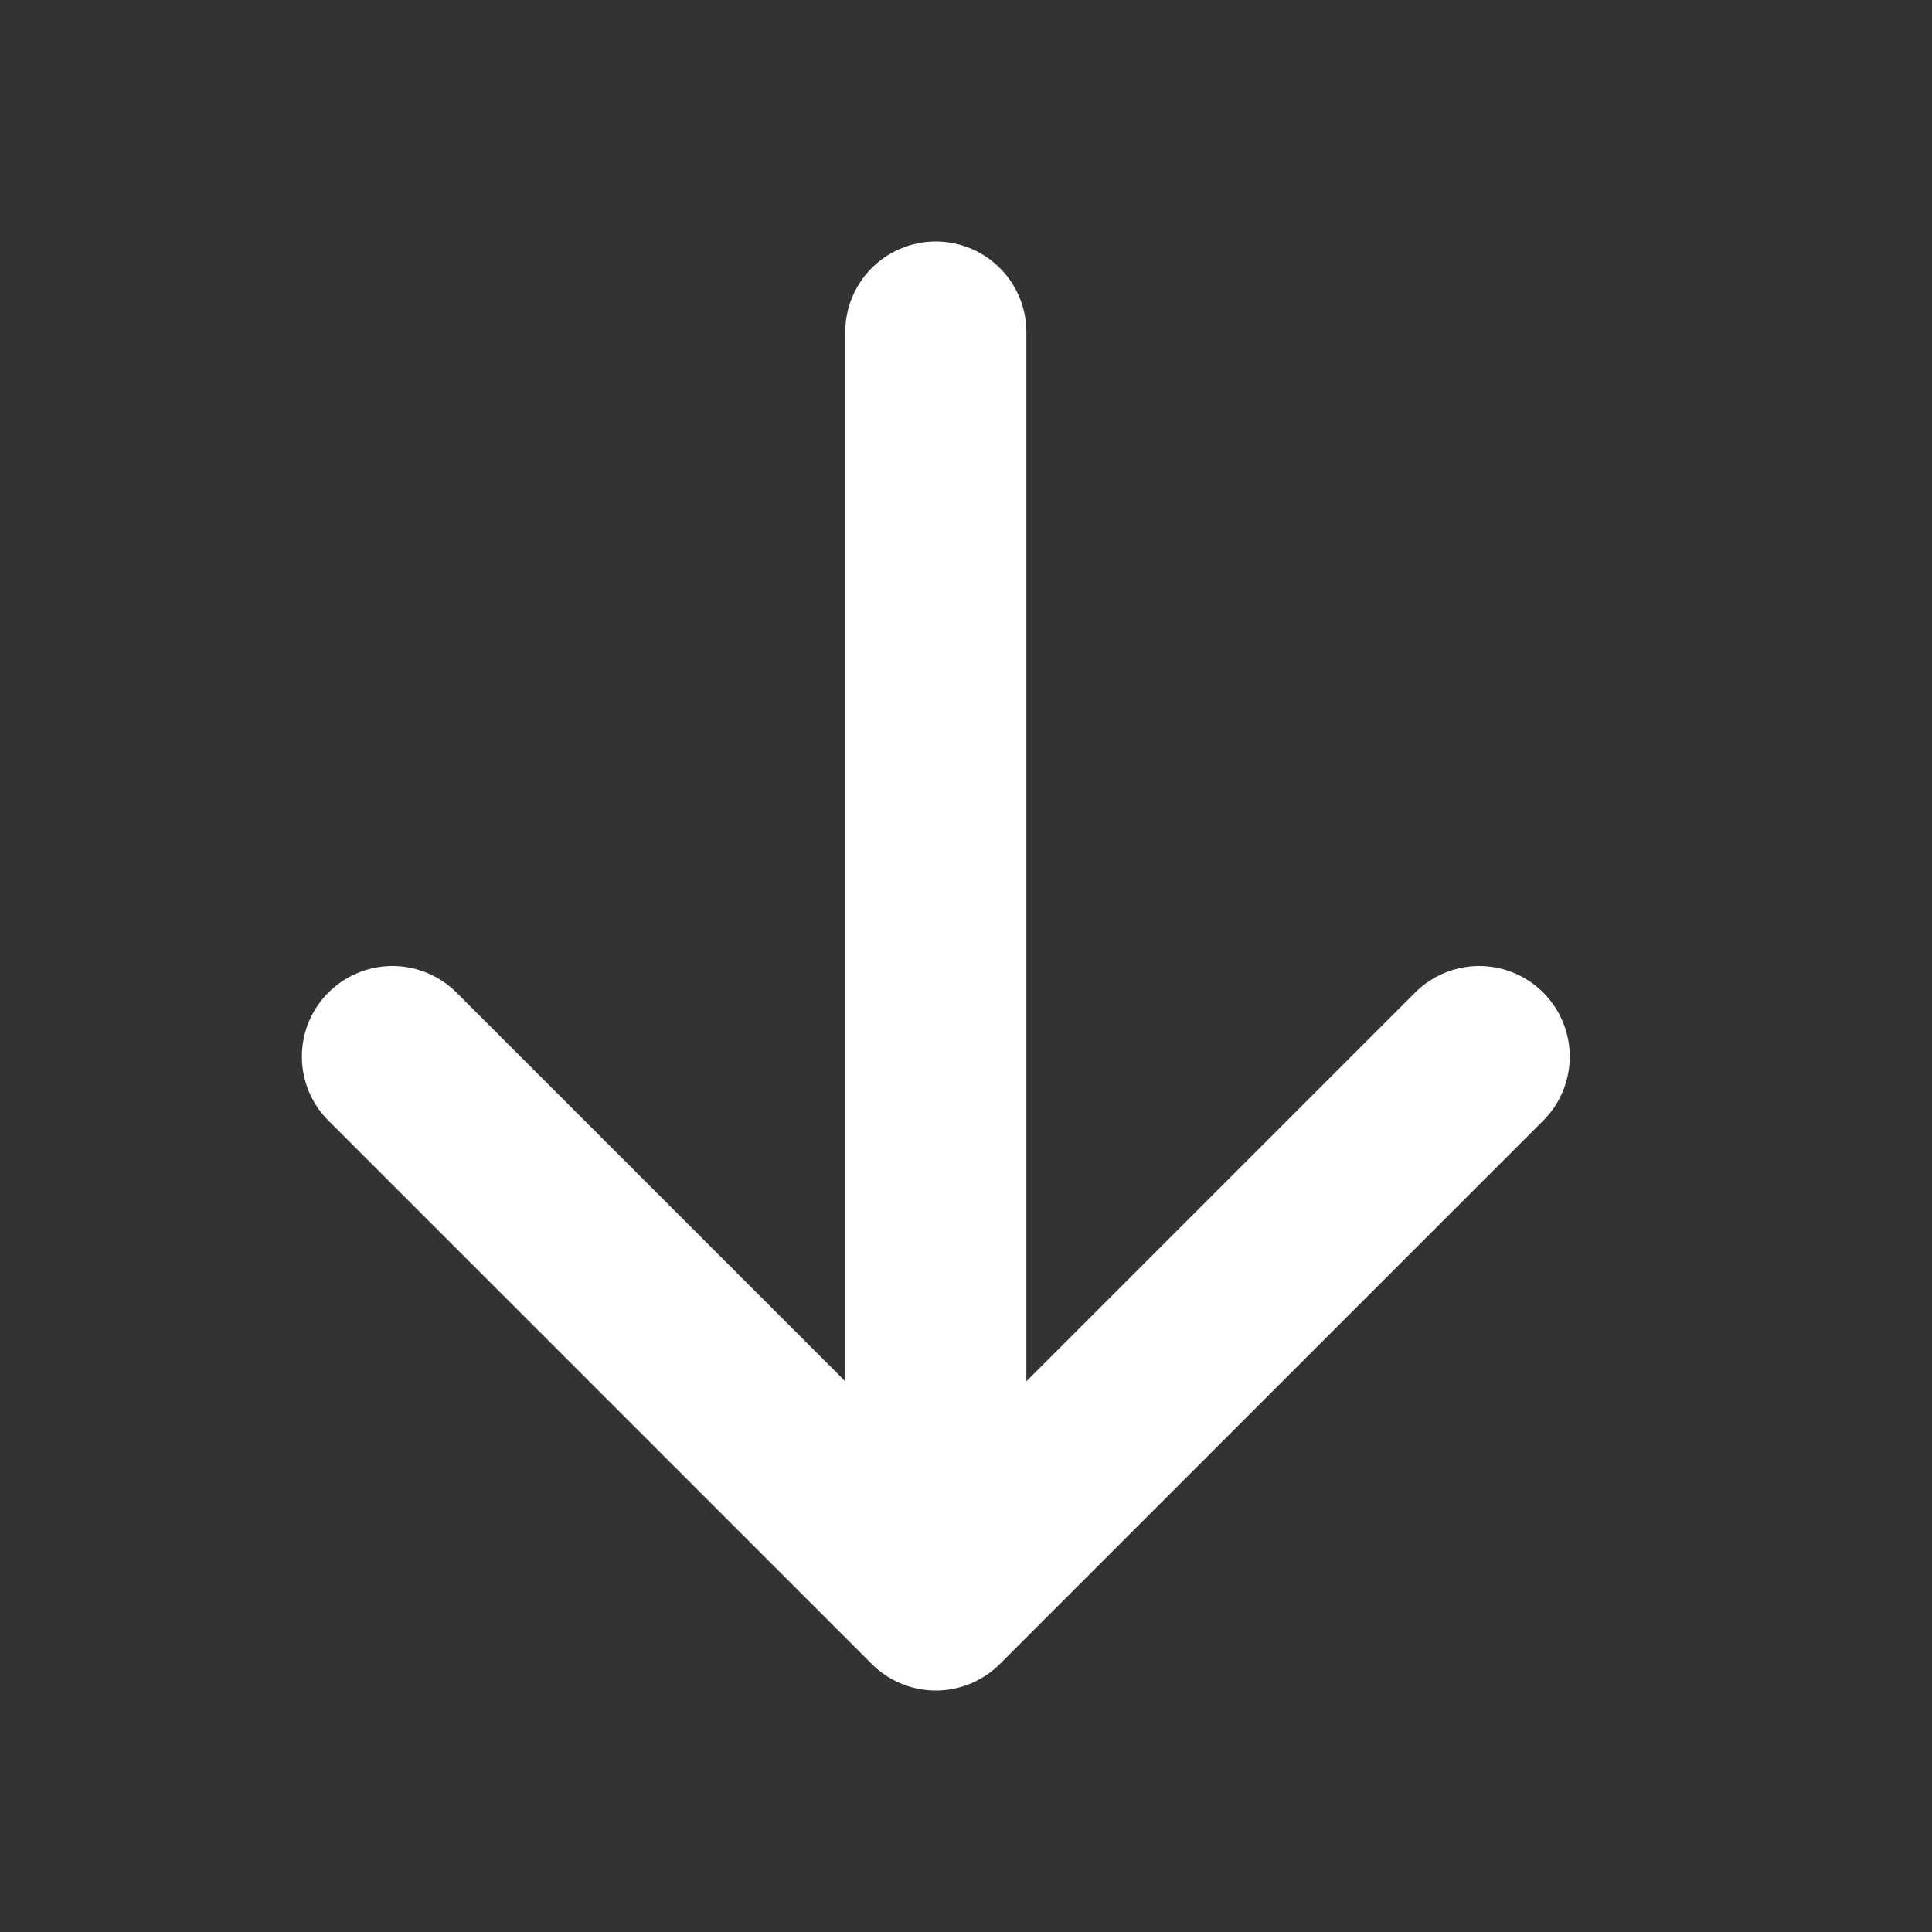 <svg width="64" height="64" viewBox="0 0 16 16" xmlns="http://www.w3.org/2000/svg">
    <rect x="0" y="0" width="16" height="16" fill="#333333" stroke="none"/>
    <path fill="none" stroke="#ffffff" stroke-linecap="round" stroke-linejoin="round" stroke-width="1.5" d="m3.25 8.75l4.5 4.5l4.5-4.5m-4.5-6v10.5"/>
</svg>
